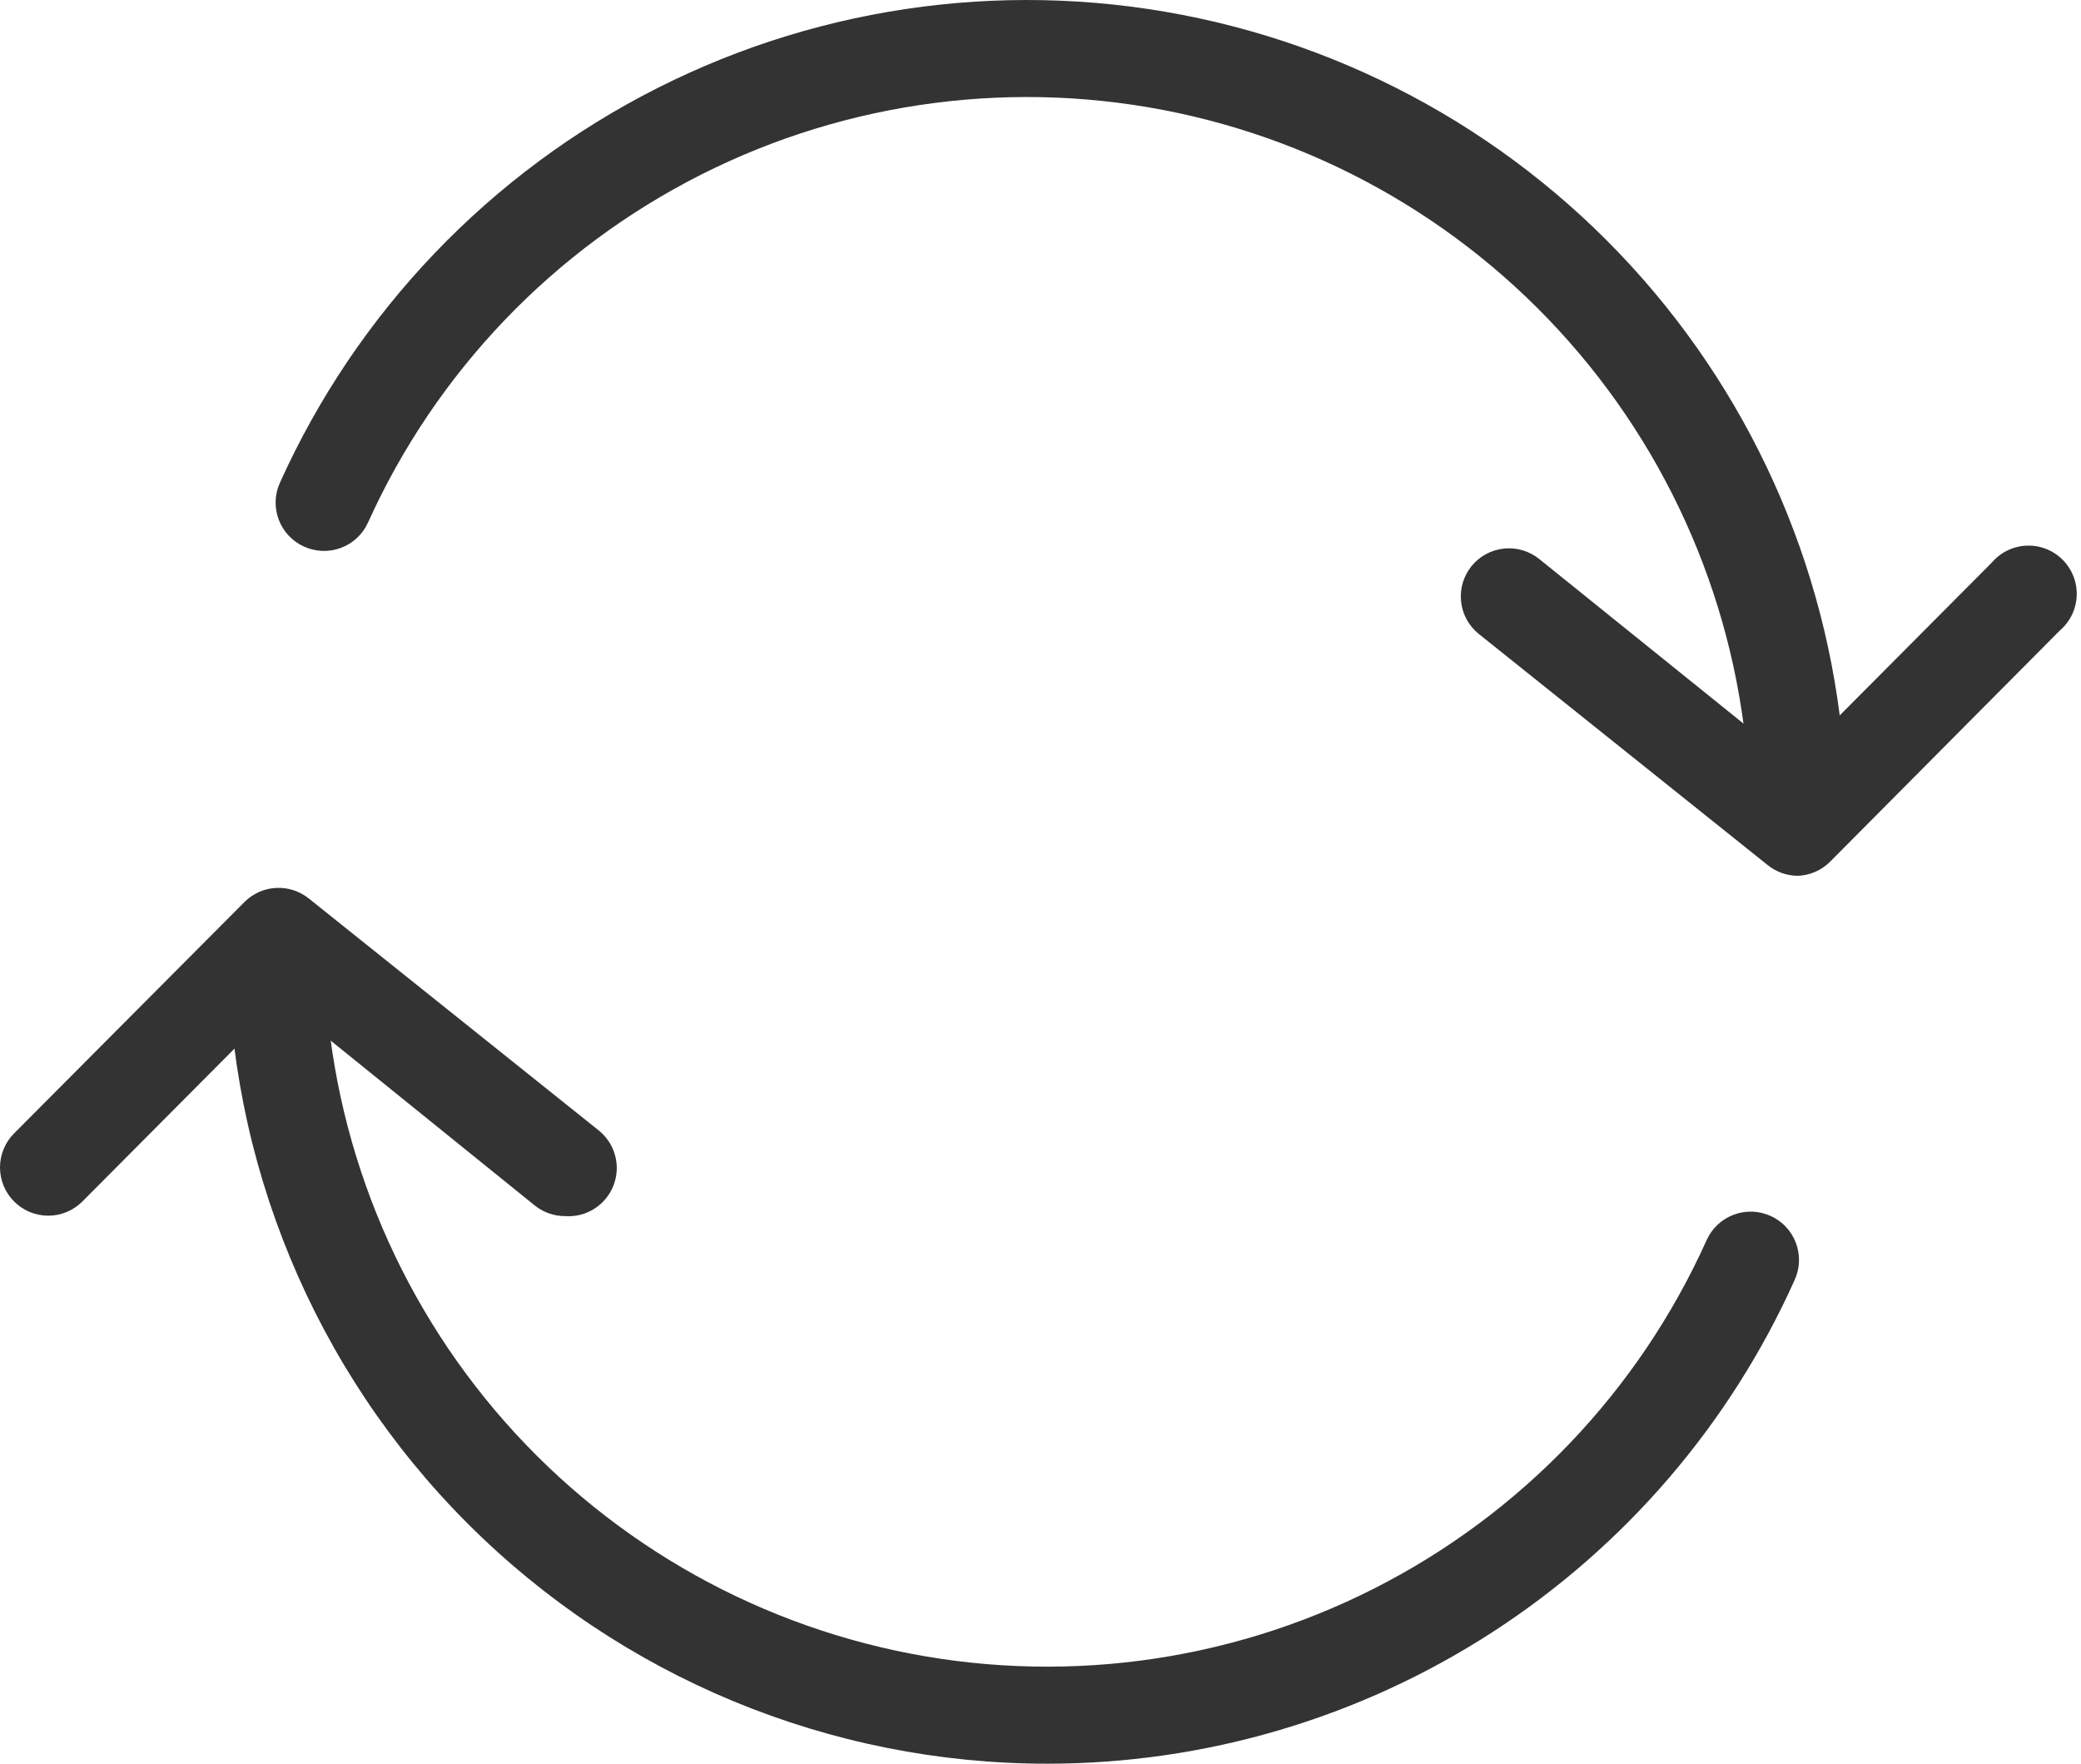 <svg width="59" height="50" viewBox="0 0 59 50" fill="none" xmlns="http://www.w3.org/2000/svg">
<path d="M50.981 24.568C50.619 24.568 50.271 24.424 50.015 24.168C49.758 23.912 49.614 23.564 49.614 23.202C49.604 18.519 47.99 13.981 45.041 10.343C42.093 6.705 37.988 4.186 33.409 3.205C28.83 2.225 24.053 2.841 19.873 4.953C15.694 7.064 12.363 10.543 10.435 14.811C10.361 14.976 10.255 15.124 10.124 15.248C9.992 15.371 9.838 15.468 9.669 15.531C9.5 15.595 9.32 15.624 9.139 15.618C8.959 15.611 8.781 15.569 8.617 15.494C8.288 15.345 8.031 15.071 7.903 14.733C7.775 14.395 7.786 14.02 7.934 13.69C10.117 8.843 13.897 4.892 18.642 2.495C23.387 0.098 28.811 -0.598 34.008 0.521C39.204 1.64 43.86 4.508 47.198 8.646C50.535 12.783 52.353 17.94 52.348 23.256C52.334 23.609 52.183 23.943 51.928 24.187C51.674 24.432 51.334 24.568 50.981 24.568Z" fill="#333333"/>
<path d="M50.981 24.828C50.668 24.829 50.364 24.723 50.12 24.527L41.921 17.968C41.641 17.741 41.463 17.412 41.424 17.054C41.386 16.695 41.491 16.336 41.716 16.055C41.828 15.914 41.968 15.798 42.126 15.711C42.284 15.625 42.458 15.571 42.636 15.552C42.816 15.533 42.997 15.549 43.169 15.6C43.342 15.652 43.503 15.736 43.643 15.85L50.817 21.63L56.475 15.945C56.597 15.802 56.748 15.686 56.917 15.604C57.087 15.522 57.272 15.476 57.46 15.469C57.648 15.461 57.836 15.493 58.011 15.562C58.187 15.631 58.346 15.735 58.479 15.868C58.612 16.001 58.716 16.16 58.785 16.336C58.854 16.511 58.886 16.699 58.878 16.887C58.871 17.075 58.825 17.26 58.743 17.43C58.661 17.599 58.545 17.75 58.402 17.872L51.883 24.432C51.642 24.672 51.321 24.813 50.981 24.828Z" fill="#333333"/>
<path d="M29.69 50C23.528 50 17.619 47.552 13.262 43.195C8.906 38.839 6.458 32.929 6.458 26.768C6.458 26.405 6.602 26.058 6.858 25.802C7.115 25.545 7.462 25.401 7.825 25.401C8.187 25.401 8.535 25.545 8.791 25.802C9.047 26.058 9.191 26.405 9.191 26.768C9.195 31.456 10.806 36.001 13.756 39.646C16.705 43.29 20.814 45.813 25.399 46.795C29.983 47.776 34.765 47.157 38.948 45.039C43.131 42.922 46.462 39.434 48.385 35.159C48.533 34.827 48.807 34.568 49.147 34.439C49.487 34.309 49.864 34.32 50.195 34.469C50.527 34.617 50.786 34.891 50.915 35.231C51.045 35.571 51.034 35.948 50.885 36.279C49.051 40.366 46.075 43.836 42.314 46.27C38.554 48.705 34.169 50 29.69 50Z" fill="#333333"/>
<path d="M16.024 34.476C15.711 34.478 15.407 34.371 15.163 34.176L7.989 28.381L2.331 34.066C2.075 34.321 1.729 34.464 1.368 34.464C1.007 34.464 0.66 34.321 0.404 34.066C0.276 33.939 0.174 33.788 0.105 33.622C0.036 33.455 0 33.276 0 33.096C0 32.916 0.036 32.737 0.105 32.571C0.174 32.404 0.276 32.253 0.404 32.126L6.936 25.566C7.175 25.33 7.492 25.189 7.827 25.172C8.162 25.154 8.492 25.261 8.754 25.471L16.953 32.03C17.186 32.209 17.355 32.458 17.435 32.741C17.515 33.023 17.502 33.324 17.397 33.598C17.293 33.873 17.103 34.106 16.856 34.264C16.609 34.423 16.317 34.497 16.024 34.476Z" fill="#333333"/>
</svg>
